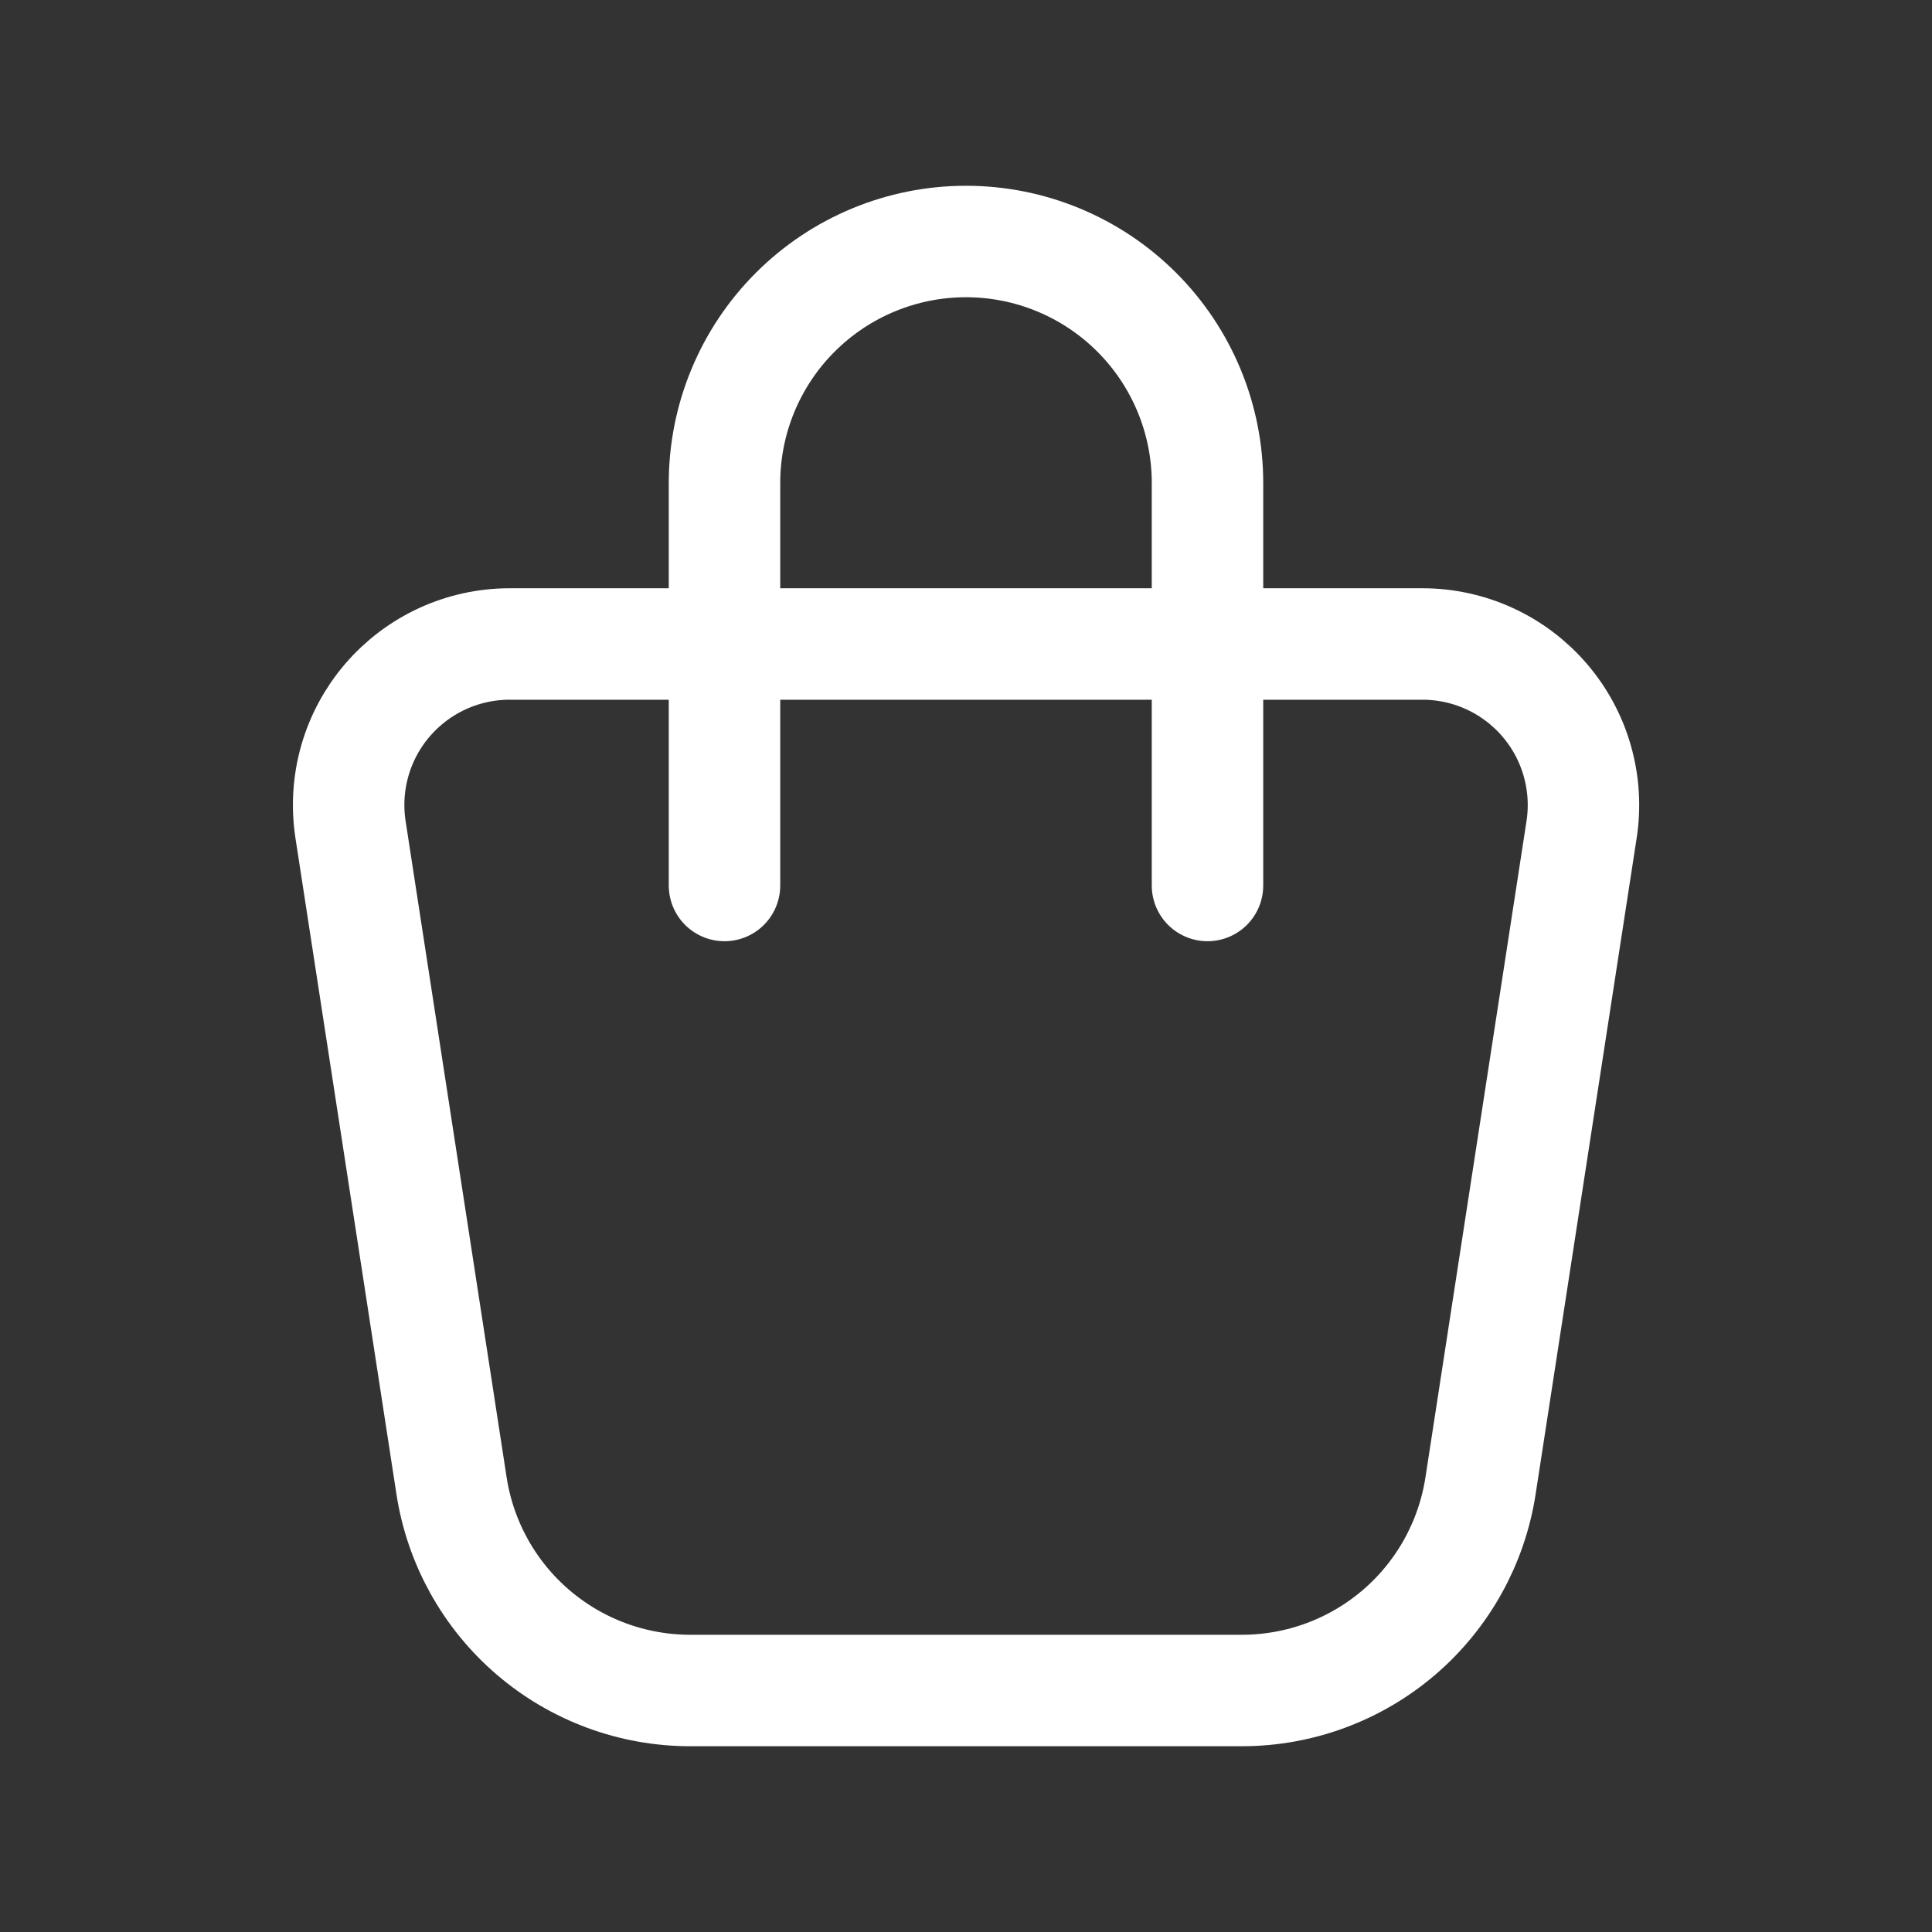 <svg width="52" height="52" viewBox="0 0 52 52" fill="none" xmlns="http://www.w3.org/2000/svg">
<rect x="0" y="0" width="52" height="52" fill="#333333" stroke="none"/>
<g clip-path="url(#clip0_452_5015)">
<path d="M13.717 17.333H38.285C38.91 17.333 39.527 17.468 40.095 17.729C40.663 17.99 41.167 18.371 41.574 18.845C41.981 19.319 42.281 19.875 42.452 20.476C42.624 21.077 42.664 21.708 42.569 22.325L39.849 39.988C39.613 41.523 38.836 42.923 37.657 43.934C36.478 44.945 34.976 45.5 33.423 45.5H18.577C17.024 45.5 15.523 44.944 14.345 43.933C13.166 42.922 12.389 41.523 12.153 39.988L9.434 22.325C9.339 21.708 9.379 21.077 9.55 20.476C9.722 19.875 10.021 19.319 10.428 18.845C10.835 18.371 11.34 17.99 11.907 17.729C12.475 17.468 13.092 17.333 13.717 17.333Z" stroke="white" stroke-width="3" stroke-linecap="round" stroke-linejoin="round"/>
<path d="M19.5 23.833V13C19.5 11.276 20.185 9.623 21.404 8.404C22.623 7.185 24.276 6.5 26 6.5C27.724 6.5 29.377 7.185 30.596 8.404C31.815 9.623 32.5 11.276 32.5 13V23.833" stroke="white" stroke-width="3" stroke-linecap="round" stroke-linejoin="round"/>
</g>
<defs>
<clipPath id="clip0_452_5015">
<rect width="52" height="52" fill="white"/>
</clipPath>
</defs>
</svg>
